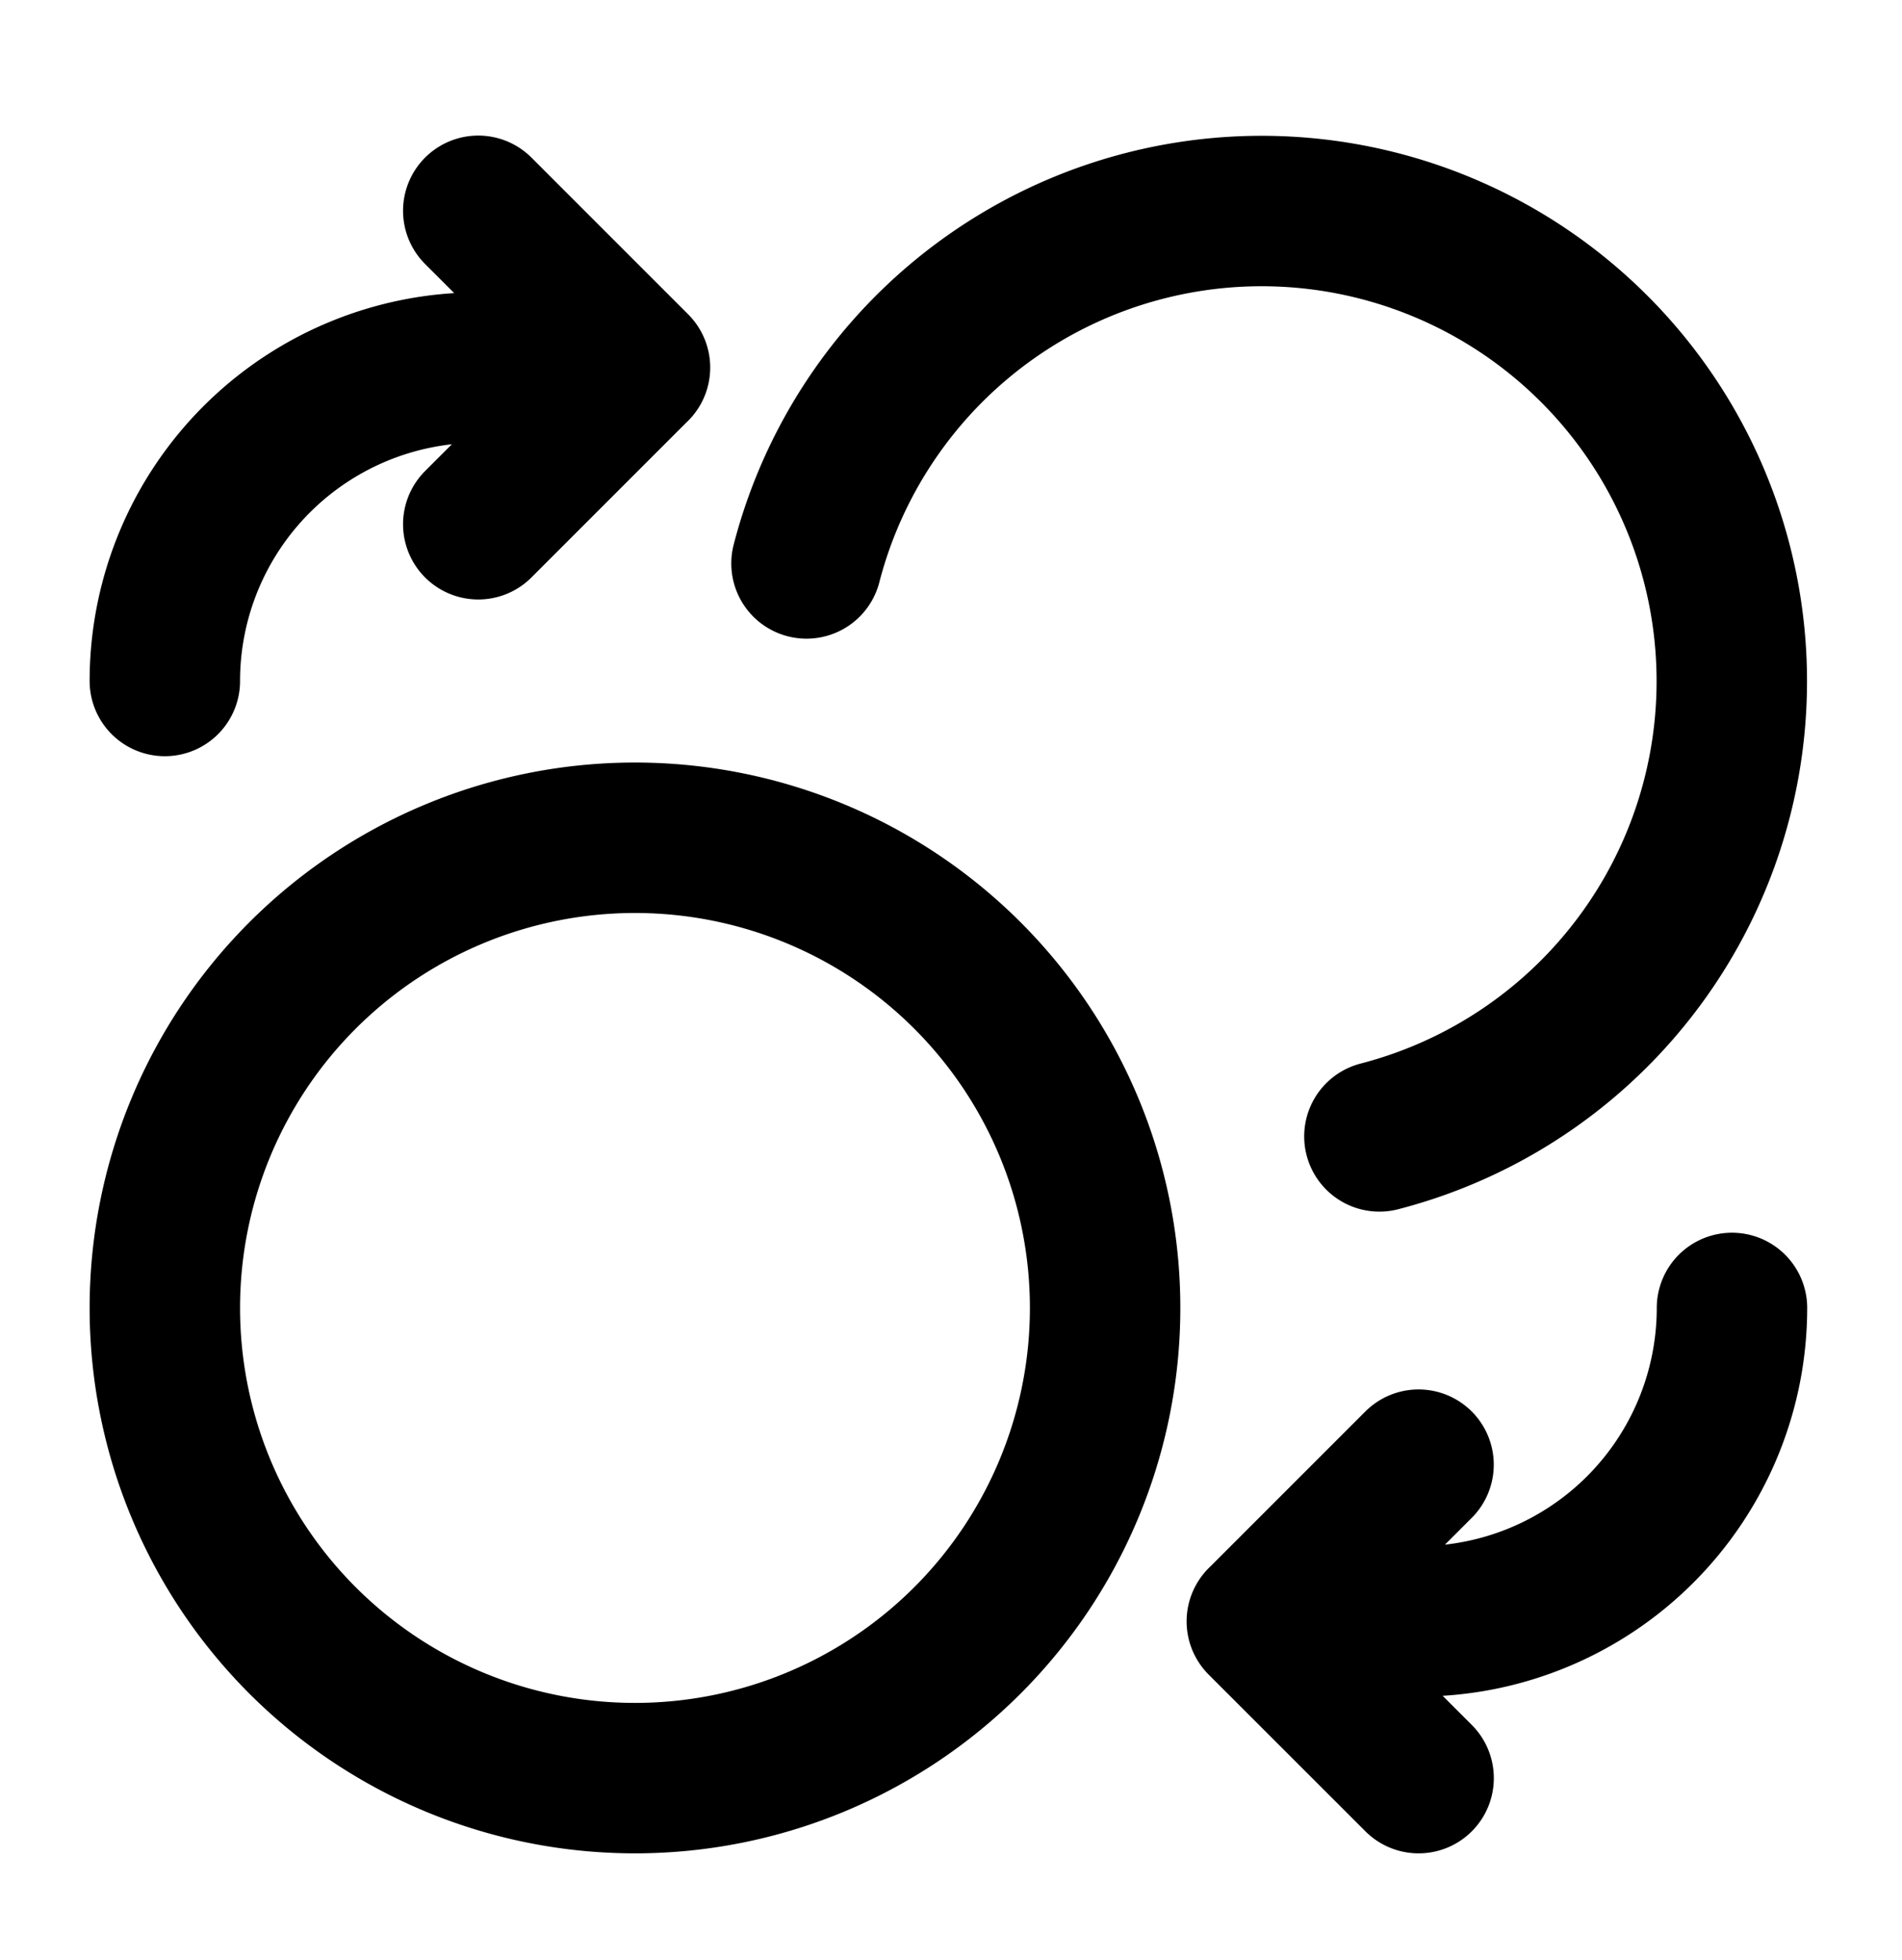 <?xml version="1.0" encoding="UTF-8"?>
<svg xmlns="http://www.w3.org/2000/svg" width="33" height="34" fill="none">
  <path d="m8.298 9.095 2.719-2.719m0 0L8.298 3.657m2.719 2.72H8.298a5.438 5.438 0 0 0-5.438 5.437M24.612 25.41l-2.719 2.719m0 0 2.72 2.719m-2.72-2.72h2.72a5.438 5.438 0 0 0 5.437-5.437M13.993 9.775a8.157 8.157 0 1 1 9.94 9.94m-4.759 2.976a8.157 8.157 0 1 1-16.314 0 8.157 8.157 0 0 1 16.314 0Z" stroke="#000" stroke-width="2.61" stroke-linecap="round" stroke-linejoin="round"></path>
</svg>
